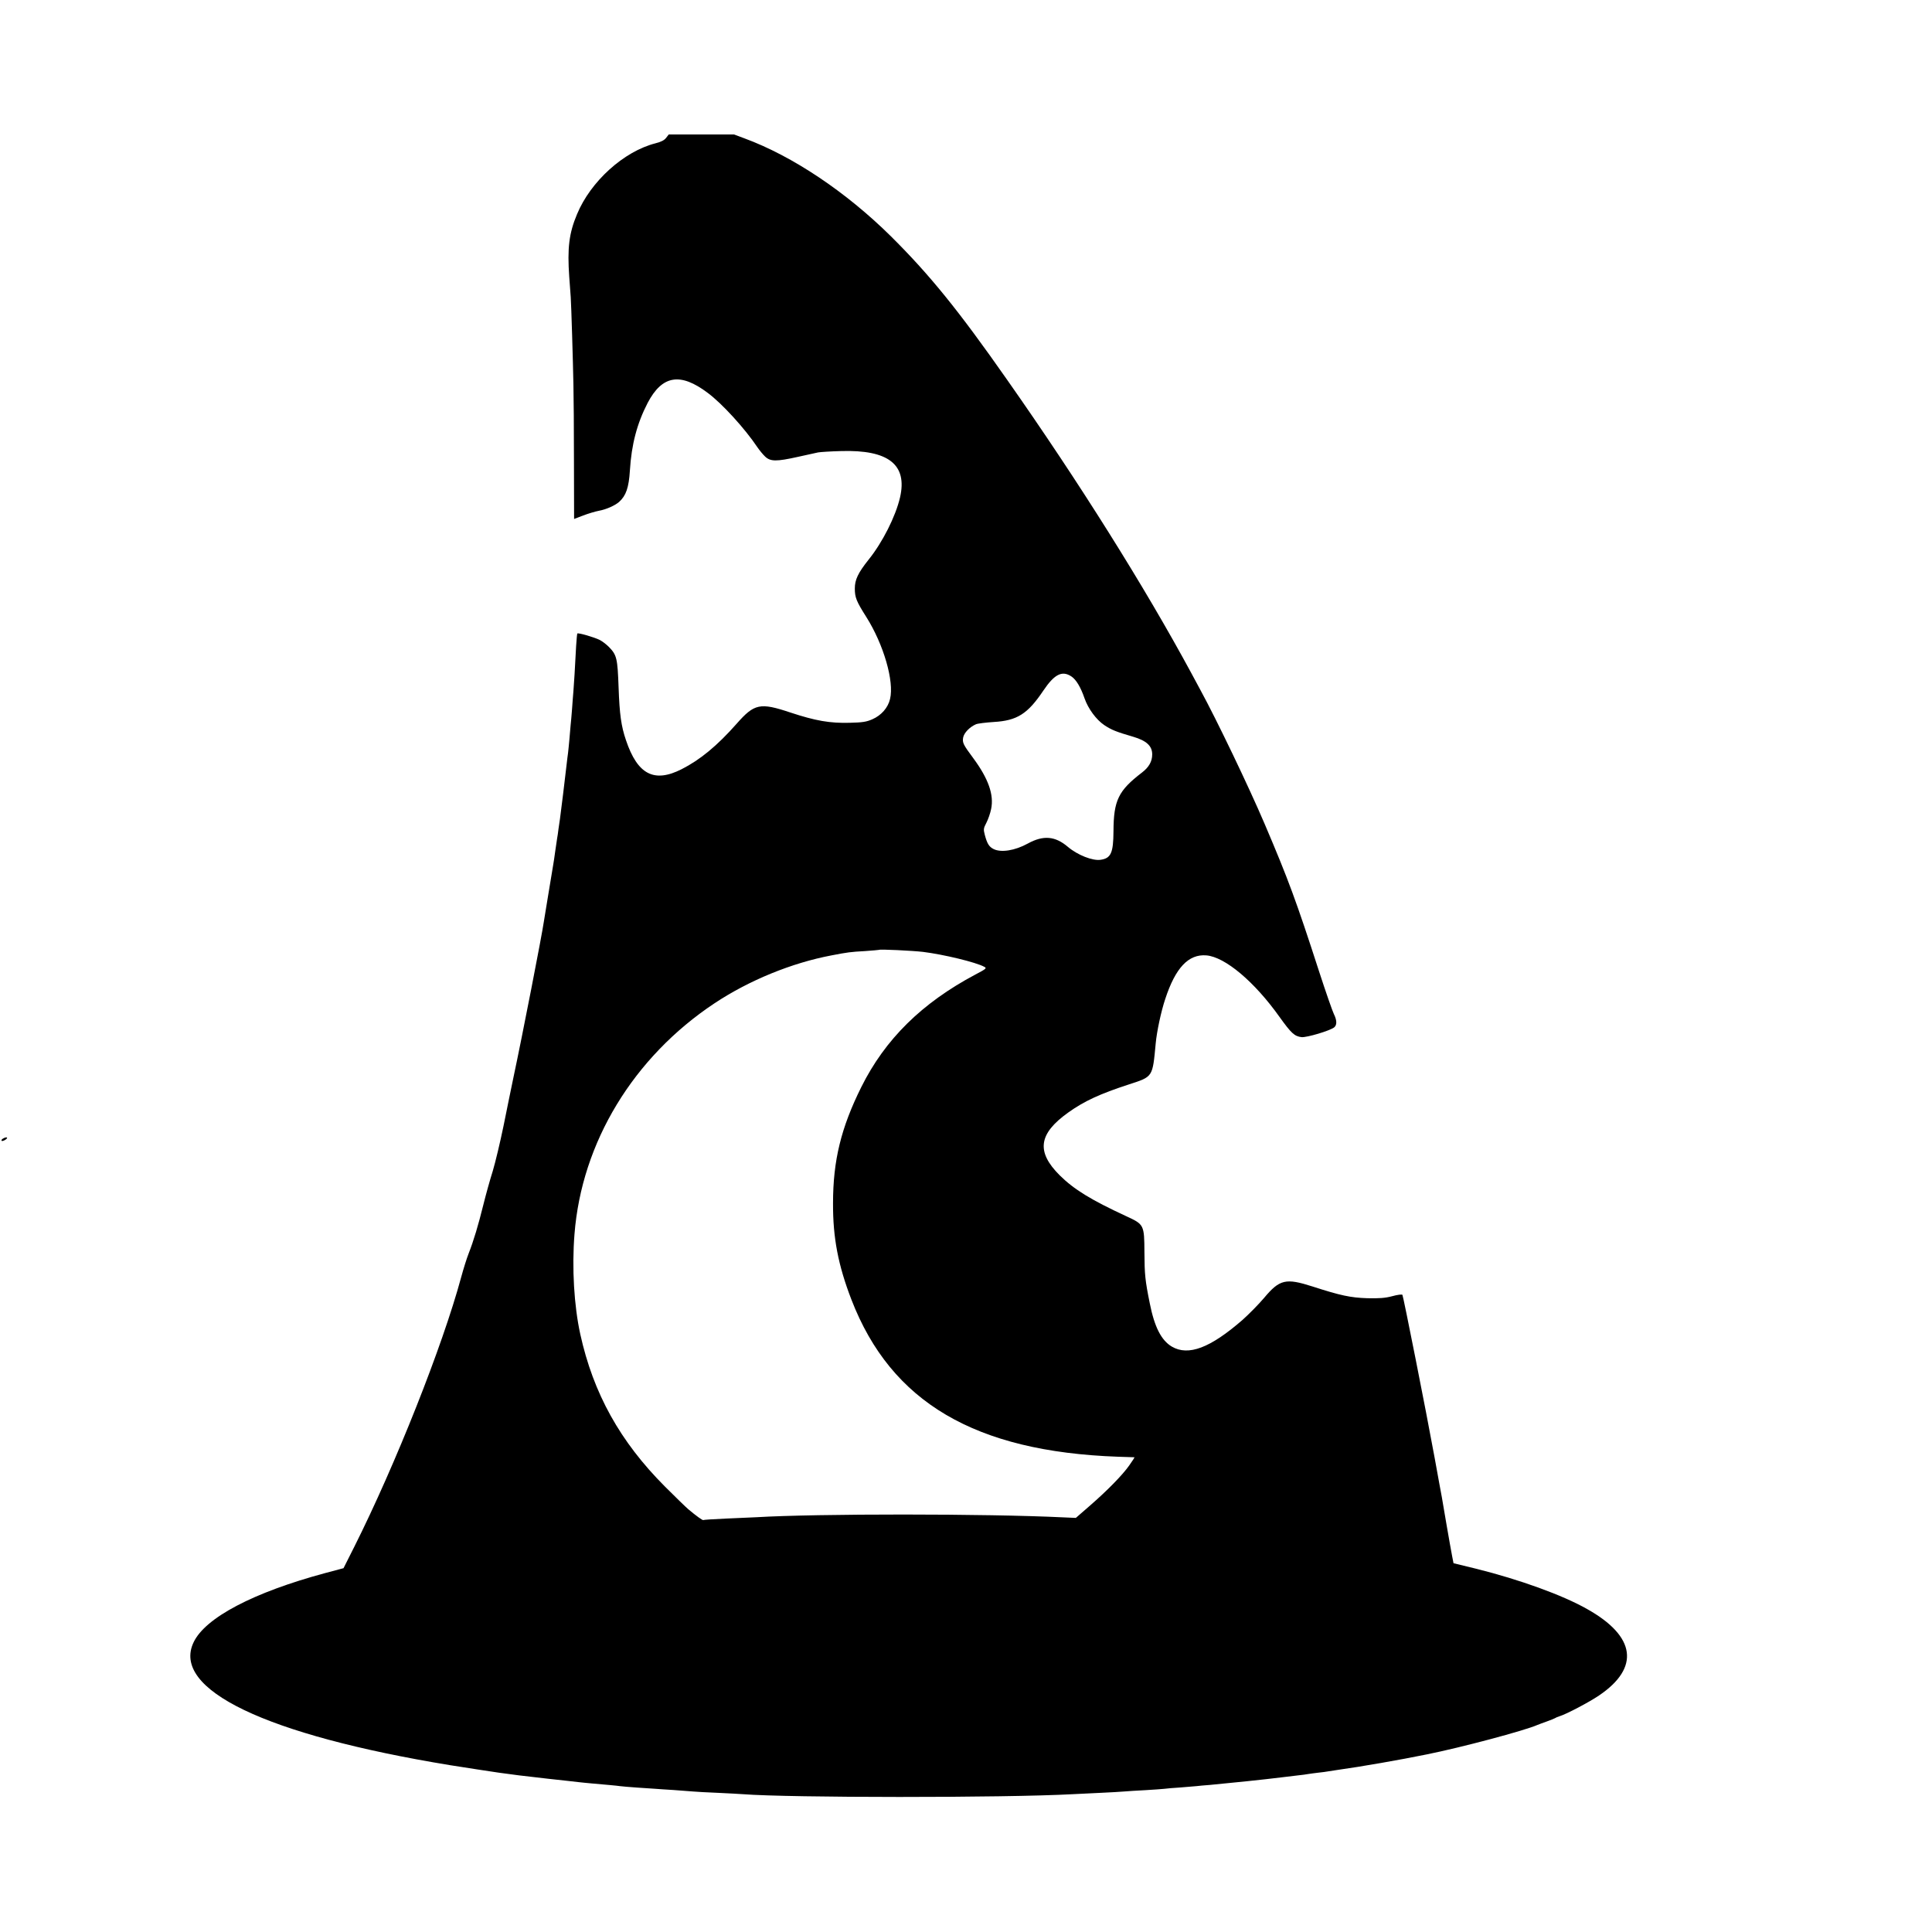 <?xml version="1.0" standalone="no"?>
<!DOCTYPE svg PUBLIC "-//W3C//DTD SVG 20010904//EN"
 "http://www.w3.org/TR/2001/REC-SVG-20010904/DTD/svg10.dtd">
<svg version="1.0" xmlns="http://www.w3.org/2000/svg"
 width="1437pt" height="1437pt" viewBox="0 0 1437 1437"
 preserveAspectRatio="xMidYMid meet">
<g transform="translate(0,1437) scale(0.1,-0.1)"
fill="#000000" stroke="none">
<path d="M4954 13344 c-13 -17 -38 -30 -79 -40 -235 -60 -482 -283 -583 -527
-60 -142 -73 -254 -58 -467 5 -63 10 -131 11 -150 4 -53 17 -485 20 -650 2
-80 4 -337 4 -572 l1 -428 68 26 c37 14 90 30 117 35 55 10 119 39 150 66 51
46 72 105 80 233 12 195 53 350 132 503 108 206 243 229 448 74 106 -79 275
-264 368 -403 15 -22 41 -54 58 -70 39 -37 83 -38 244 -2 66 15 134 30 150 33
17 3 93 8 170 10 354 11 496 -101 439 -346 -33 -141 -130 -333 -233 -461 -79
-99 -103 -150 -103 -215 0 -66 11 -95 86 -213 128 -203 208 -478 176 -609 -15
-65 -65 -122 -132 -151 -43 -19 -74 -24 -168 -26 -148 -4 -255 15 -440 76
-227 76 -269 67 -401 -83 -145 -164 -271 -268 -409 -338 -205 -104 -328 -40
-414 215 -36 105 -48 194 -55 391 -8 219 -13 243 -73 304 -18 18 -48 41 -67
51 -43 21 -159 55 -167 48 -2 -3 -6 -45 -9 -94 -8 -156 -16 -288 -20 -334 -2
-25 -7 -83 -10 -130 -4 -47 -8 -103 -11 -125 -2 -22 -6 -69 -9 -105 -3 -36 -8
-81 -10 -100 -3 -19 -7 -55 -10 -80 -8 -76 -46 -383 -50 -410 -2 -14 -7 -47
-11 -75 -3 -27 -8 -59 -10 -69 -2 -11 -8 -54 -14 -95 -6 -42 -12 -87 -15 -101
-11 -69 -68 -408 -70 -425 -15 -104 -160 -849 -226 -1158 -16 -78 -50 -241
-74 -362 -25 -121 -61 -272 -80 -335 -20 -63 -52 -178 -71 -255 -37 -149 -71
-263 -109 -360 -13 -33 -38 -112 -55 -175 -138 -511 -489 -1395 -795 -2005
l-80 -159 -135 -36 c-535 -144 -893 -332 -980 -515 -168 -351 536 -689 1906
-914 132 -21 295 -46 364 -56 69 -9 136 -18 150 -20 14 -2 111 -13 215 -25
105 -11 206 -23 225 -25 19 -2 64 -7 100 -10 112 -10 184 -16 210 -20 14 -2
72 -7 130 -11 58 -4 119 -8 135 -9 17 -1 77 -6 135 -9 58 -4 123 -9 145 -11
22 -2 105 -7 185 -10 80 -4 163 -8 185 -10 346 -27 1939 -28 2455 0 41 2 134
6 205 10 72 3 150 8 175 10 25 2 97 7 160 10 63 4 126 8 140 10 14 2 68 7 120
10 52 4 106 9 120 10 14 2 59 6 100 9 142 13 412 41 530 56 41 5 98 12 125 15
28 3 61 7 75 10 14 2 48 7 75 10 28 3 61 7 75 10 14 2 43 7 65 10 174 24 472
76 667 116 255 51 728 177 823 219 11 5 43 16 70 26 28 10 55 21 60 24 6 4 21
11 35 15 48 14 221 105 293 154 306 207 274 440 -88 643 -183 104 -502 219
-822 299 l-172 42 -10 51 c-6 28 -24 134 -42 236 -17 102 -33 194 -35 205 -2
11 -27 144 -54 295 -63 346 -232 1197 -239 1209 -3 5 -37 1 -76 -10 -53 -14
-97 -17 -185 -15 -125 4 -200 20 -407 87 -200 64 -245 54 -362 -86 -40 -47
-112 -120 -159 -162 -240 -209 -403 -271 -526 -199 -78 46 -129 145 -164 321
-35 173 -39 215 -40 382 -1 201 -3 206 -131 265 -268 124 -393 201 -500 307
-175 175 -157 308 64 466 119 85 236 139 451 209 181 59 176 52 200 306 8 87
40 238 71 330 76 232 173 335 306 324 139 -12 357 -195 544 -458 87 -121 111
-144 164 -150 38 -4 213 48 243 73 21 18 20 53 -3 99 -10 20 -60 163 -110 317
-171 528 -228 682 -404 1095 -118 277 -358 777 -477 995 -15 28 -46 86 -70
130 -349 645 -832 1415 -1369 2180 -364 520 -577 782 -865 1068 -334 330 -731
596 -1089 728 l-78 29 -243 0 -242 0 -20 -26z m3016 -4006 c35 -24 68 -79 97
-163 27 -77 87 -158 146 -198 54 -36 89 -50 216 -87 98 -29 141 -68 141 -131
0 -53 -25 -96 -76 -135 -176 -135 -211 -207 -212 -437 -1 -161 -19 -201 -96
-212 -59 -9 -171 35 -243 96 -95 81 -183 88 -298 25 -96 -53 -200 -69 -255
-41 -34 17 -48 41 -65 105 -11 41 -10 49 12 91 13 25 29 71 35 102 22 105 -20
225 -133 378 -75 101 -82 115 -75 154 7 35 49 78 95 98 14 6 74 13 133 17 173
10 252 60 368 233 83 123 140 152 210 105z m-1105 -2048 c153 -19 394 -77 456
-111 20 -10 15 -15 -67 -58 -397 -211 -671 -481 -848 -837 -150 -302 -210
-545 -210 -864 -1 -257 38 -460 137 -717 295 -763 919 -1130 1982 -1168 66 -2
121 -4 123 -4 2 -1 -16 -28 -39 -61 -50 -71 -161 -185 -297 -303 l-100 -87
-93 4 c-569 28 -1833 28 -2284 1 -33 -2 -134 -6 -225 -10 -91 -4 -167 -9 -169
-11 -4 -4 -53 31 -111 80 -19 16 -98 93 -175 170 -333 334 -532 692 -629 1133
-46 210 -63 491 -43 743 53 682 438 1317 1042 1718 258 171 574 300 870 356
119 23 141 26 250 32 55 4 101 8 103 9 7 6 248 -6 327 -15z"/>
<path d="M20 5900 c-8 -5 -11 -12 -8 -15 4 -4 17 0 30 9 24 17 5 23 -22 6z"/>
</g>
</svg>
